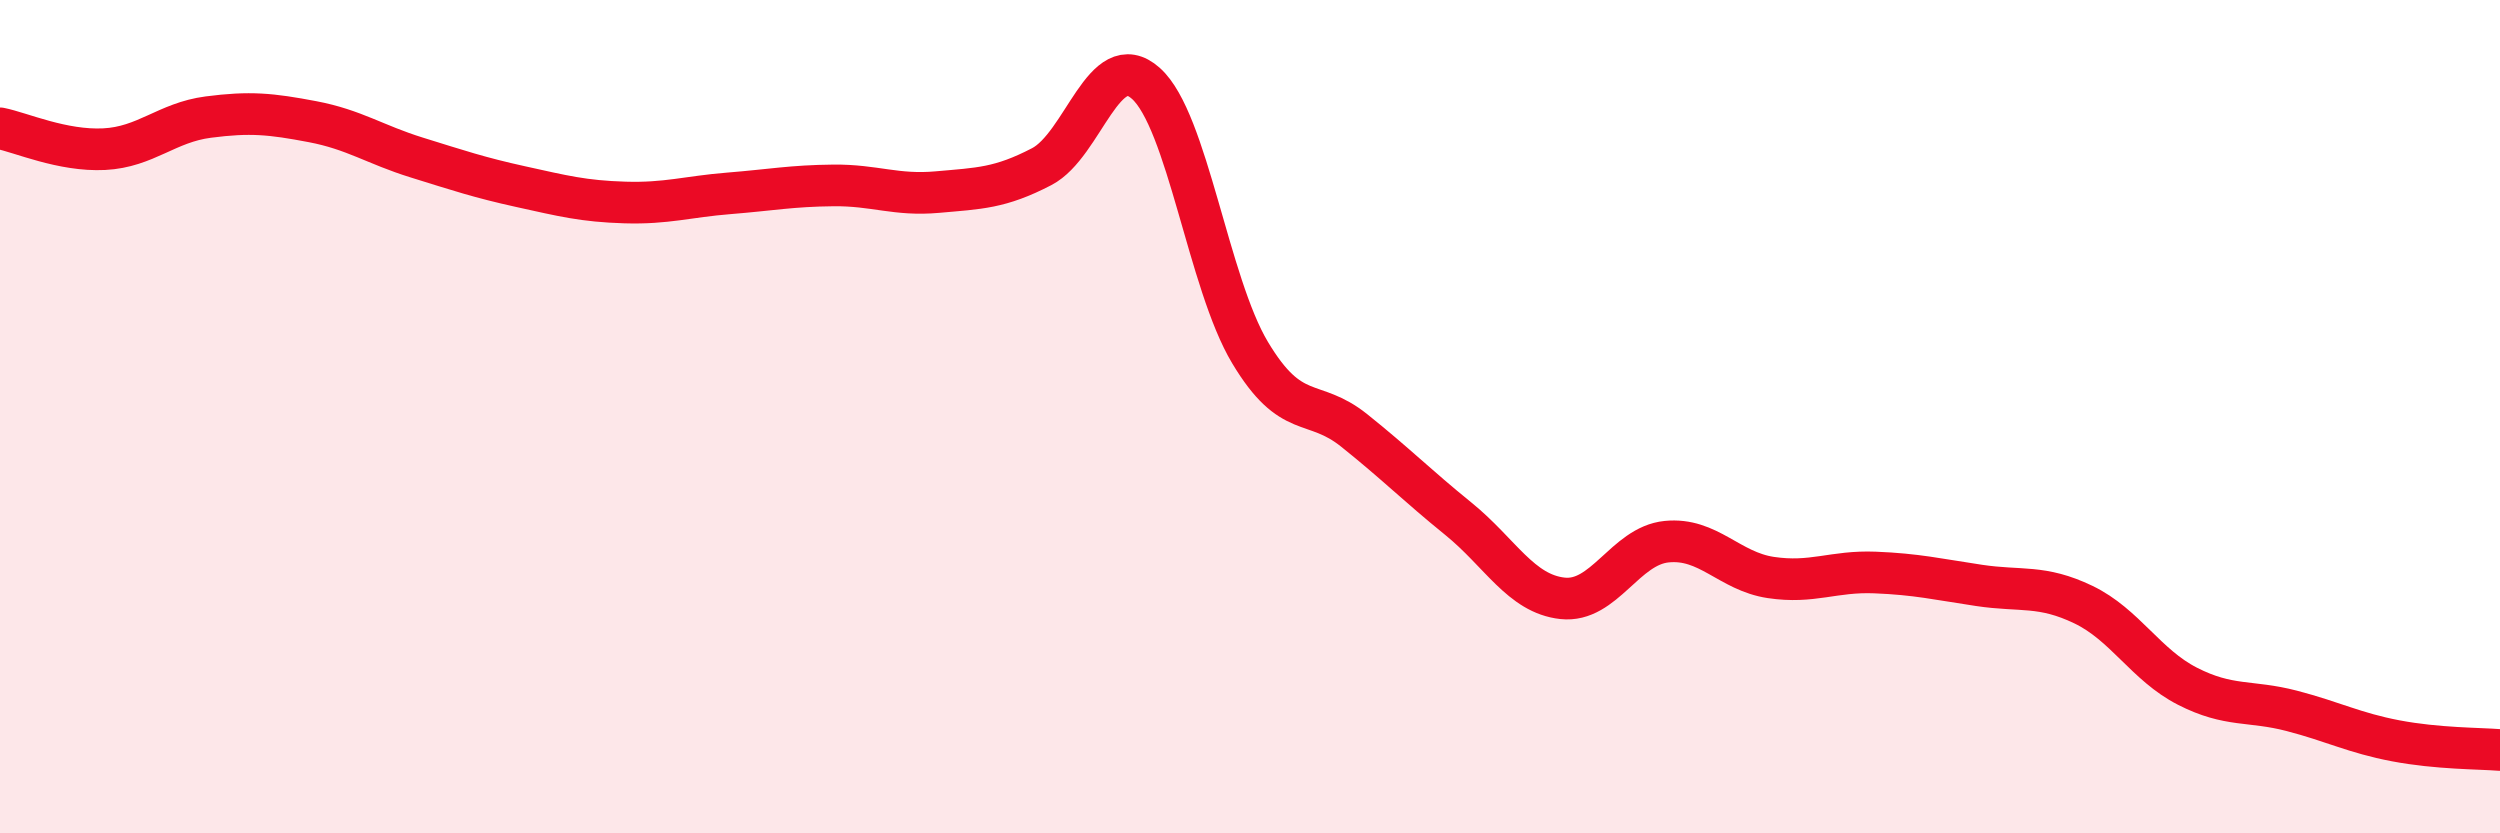 
    <svg width="60" height="20" viewBox="0 0 60 20" xmlns="http://www.w3.org/2000/svg">
      <path
        d="M 0,3.08 C 0.5,3.18 1.5,3.63 2.5,3.58 C 3.5,3.53 4,2.94 5,2.81 C 6,2.68 6.5,2.73 7.5,2.92 C 8.5,3.11 9,3.47 10,3.78 C 11,4.09 11.5,4.26 12.5,4.48 C 13.5,4.7 14,4.83 15,4.86 C 16,4.89 16.5,4.72 17.5,4.64 C 18.5,4.56 19,4.46 20,4.45 C 21,4.44 21.5,4.7 22.5,4.61 C 23.5,4.52 24,4.52 25,4 C 26,3.48 26.5,1.11 27.5,2 C 28.5,2.89 29,6.79 30,8.46 C 31,10.13 31.5,9.53 32.5,10.33 C 33.5,11.13 34,11.64 35,12.45 C 36,13.26 36.5,14.25 37.5,14.36 C 38.5,14.47 39,13.1 40,13 C 41,12.9 41.5,13.71 42.5,13.86 C 43.5,14.01 44,13.7 45,13.74 C 46,13.78 46.5,13.9 47.5,14.05 C 48.5,14.2 49,14.03 50,14.51 C 51,14.99 51.5,15.96 52.5,16.47 C 53.5,16.98 54,16.8 55,17.06 C 56,17.32 56.5,17.59 57.5,17.78 C 58.5,17.97 59.5,17.96 60,18L60 20L0 20Z"
        fill="#EB0A25"
        opacity="0.1"
        stroke-linecap="round"
        stroke-linejoin="round"
      />
      <path
        d="M 0,3.08 C 0.5,3.18 1.5,3.63 2.5,3.58 C 3.5,3.53 4,2.94 5,2.81 C 6,2.68 6.5,2.73 7.5,2.92 C 8.5,3.11 9,3.47 10,3.78 C 11,4.09 11.5,4.26 12.5,4.48 C 13.5,4.7 14,4.83 15,4.86 C 16,4.89 16.5,4.72 17.5,4.64 C 18.5,4.56 19,4.46 20,4.45 C 21,4.44 21.5,4.7 22.5,4.61 C 23.5,4.52 24,4.52 25,4 C 26,3.48 26.5,1.11 27.5,2 C 28.5,2.89 29,6.79 30,8.46 C 31,10.13 31.5,9.53 32.5,10.33 C 33.5,11.13 34,11.64 35,12.45 C 36,13.26 36.5,14.25 37.5,14.36 C 38.5,14.47 39,13.1 40,13 C 41,12.9 41.5,13.71 42.5,13.86 C 43.5,14.01 44,13.7 45,13.74 C 46,13.78 46.5,13.9 47.5,14.05 C 48.5,14.2 49,14.03 50,14.51 C 51,14.99 51.5,15.96 52.5,16.47 C 53.5,16.98 54,16.8 55,17.06 C 56,17.32 56.5,17.59 57.5,17.78 C 58.5,17.97 59.5,17.96 60,18"
        stroke="#EB0A25"
        stroke-width="1"
        fill="none"
        stroke-linecap="round"
        stroke-linejoin="round"
      />
    </svg>
  